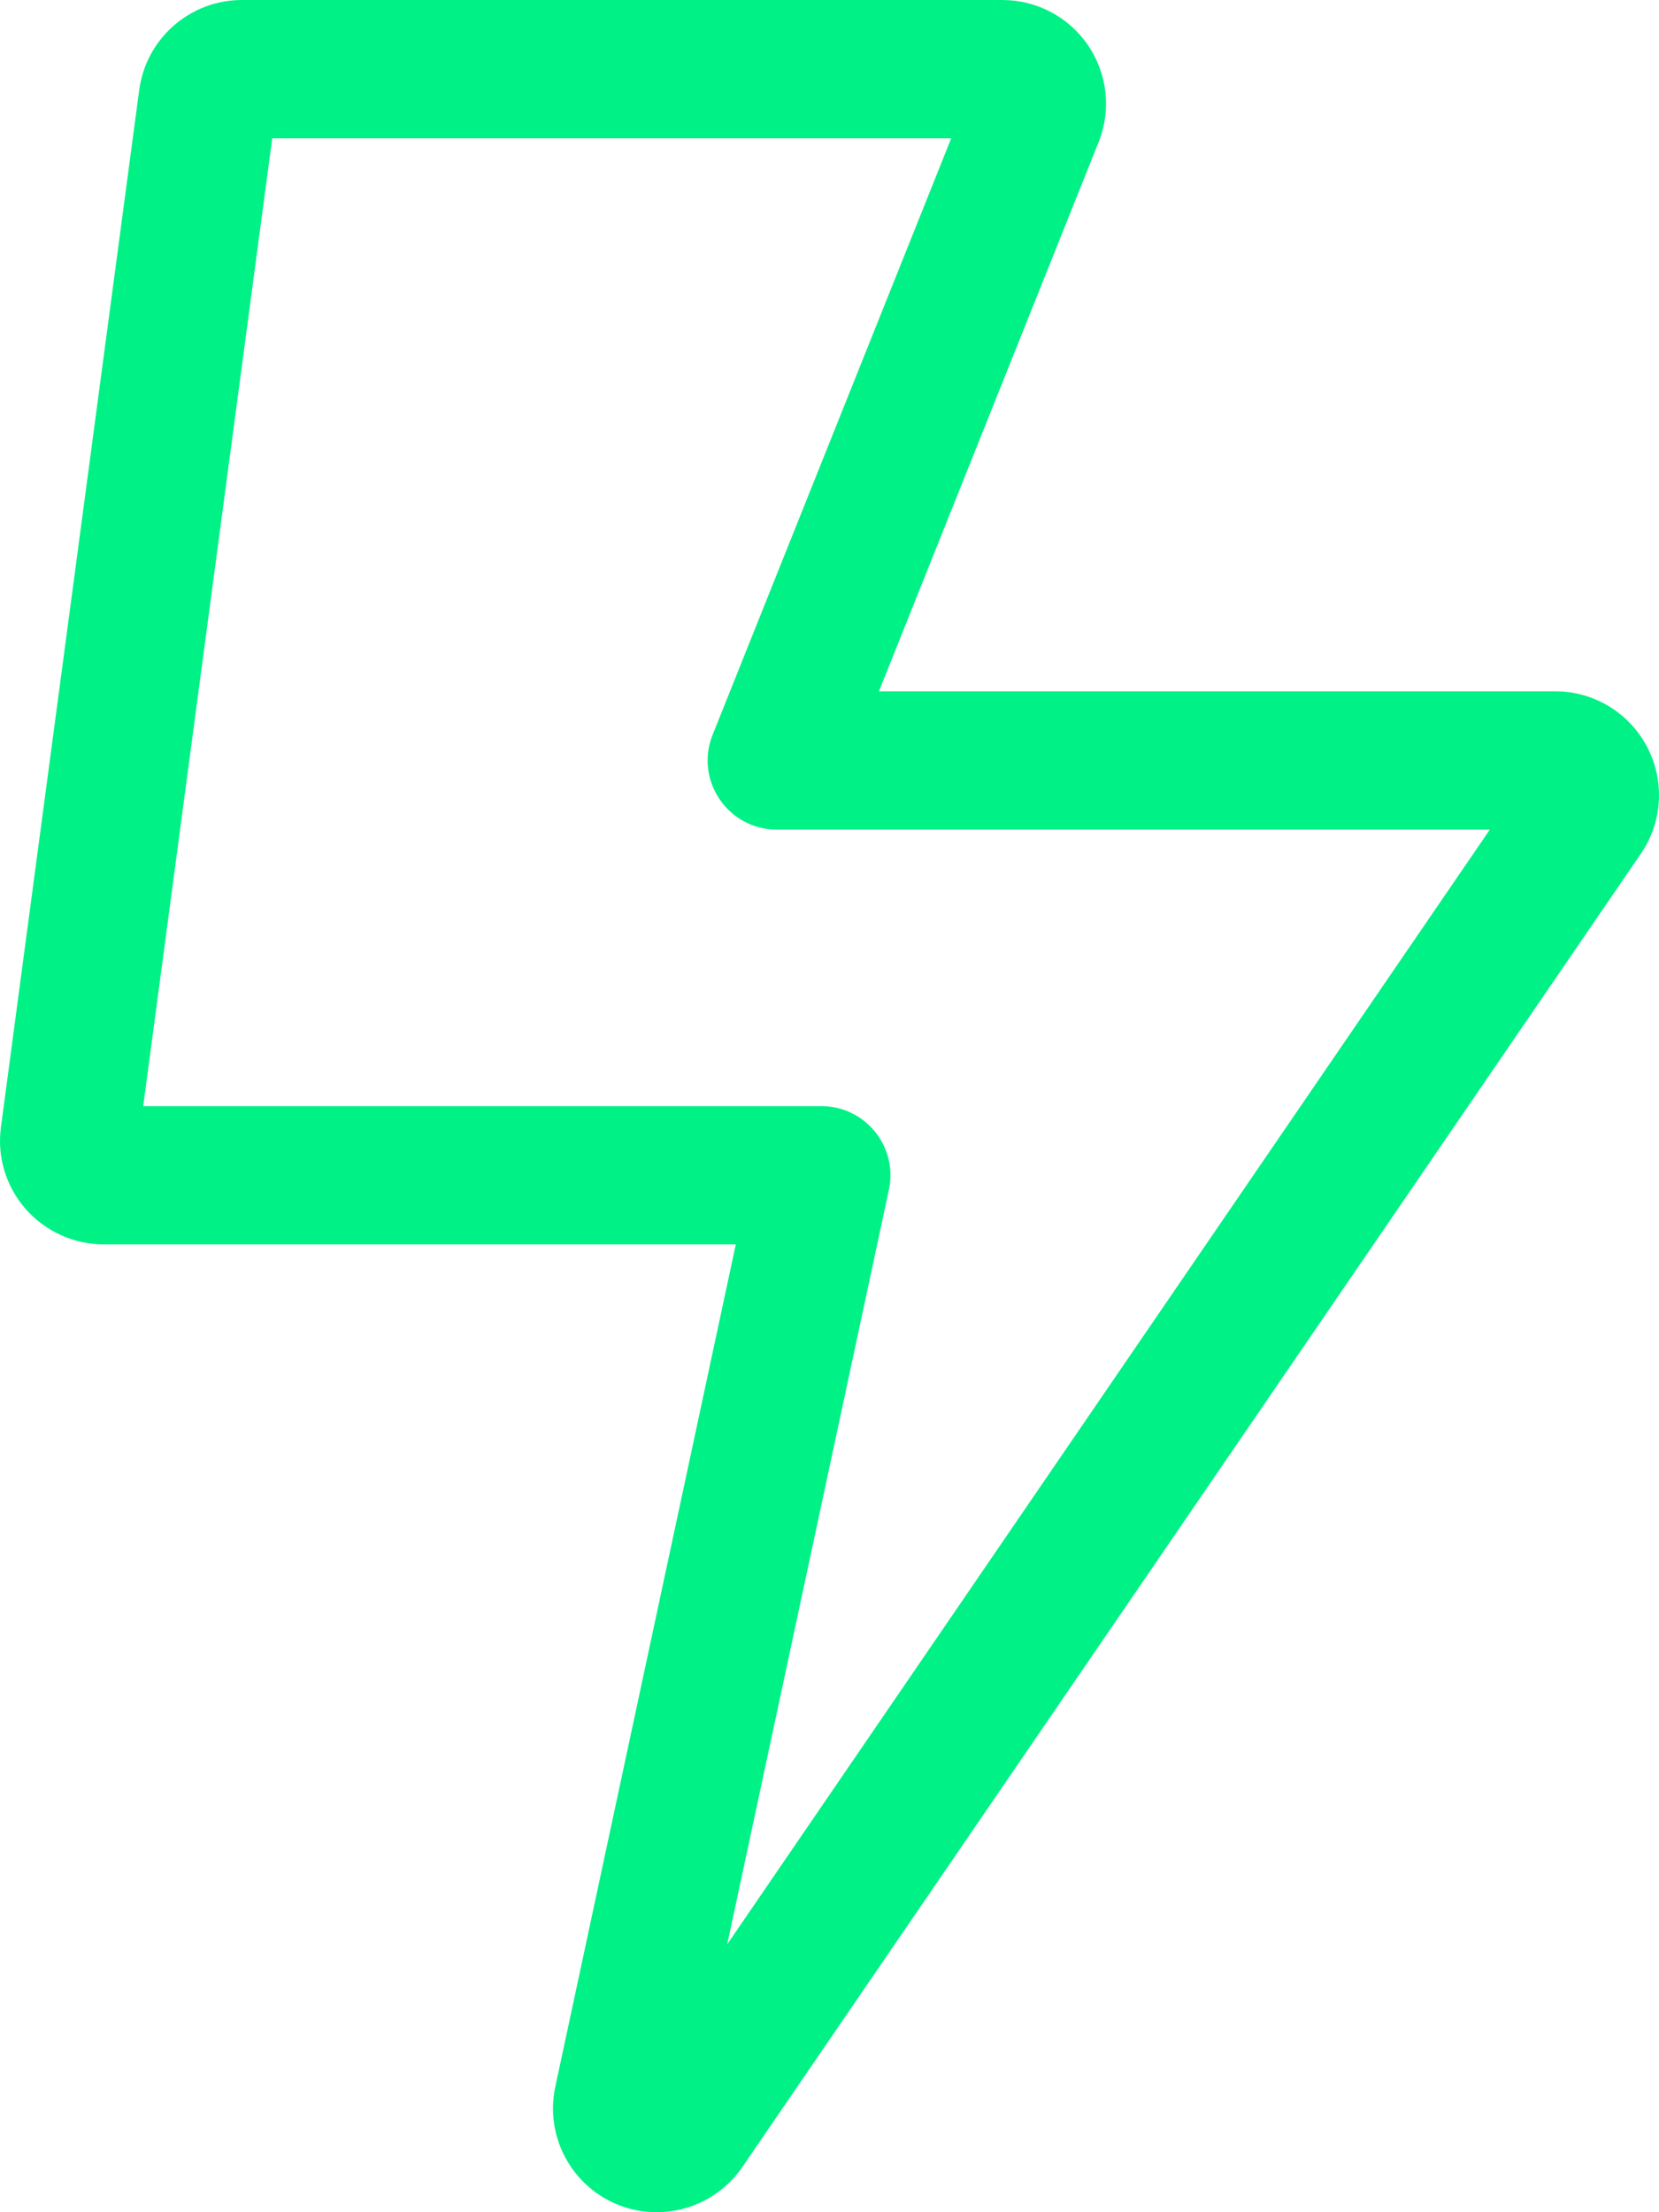 <svg xmlns="http://www.w3.org/2000/svg" viewBox="0 0 384 512" fill="#00f186"><!-- Font Awesome Pro 6.0.0-alpha2 by @fontawesome - https://fontawesome.com License - https://fontawesome.com/license (Commercial License) --><path d="M379.813 197.562C384.845 190.219 385.376 180.687 381.22 172.812S368.907 160 360.001 160H203.438L254.282 32.906C257.251 25.531 256.345 17.125 251.876 10.531S239.97 0 232.001 0H56.001C43.97 0 33.813 8.906 32.22 20.844L0.22 260.844C-0.718 267.688 1.376 274.594 5.938 279.812C10.501 285 17.095 288 24.001 288H170.313L128.532 482.969C126.126 494.187 132.001 505.531 142.532 510.062C145.595 511.375 148.813 512 152.001 512C159.72 512 167.22 508.25 171.813 501.562L379.813 197.562ZM190.105 256H33.149L63.015 32H220.179L164.949 170.057C160.745 180.567 168.485 192 179.804 192H344.847L168.325 449.992L205.75 275.353C207.885 265.392 200.292 256 190.105 256Z"/></svg>
